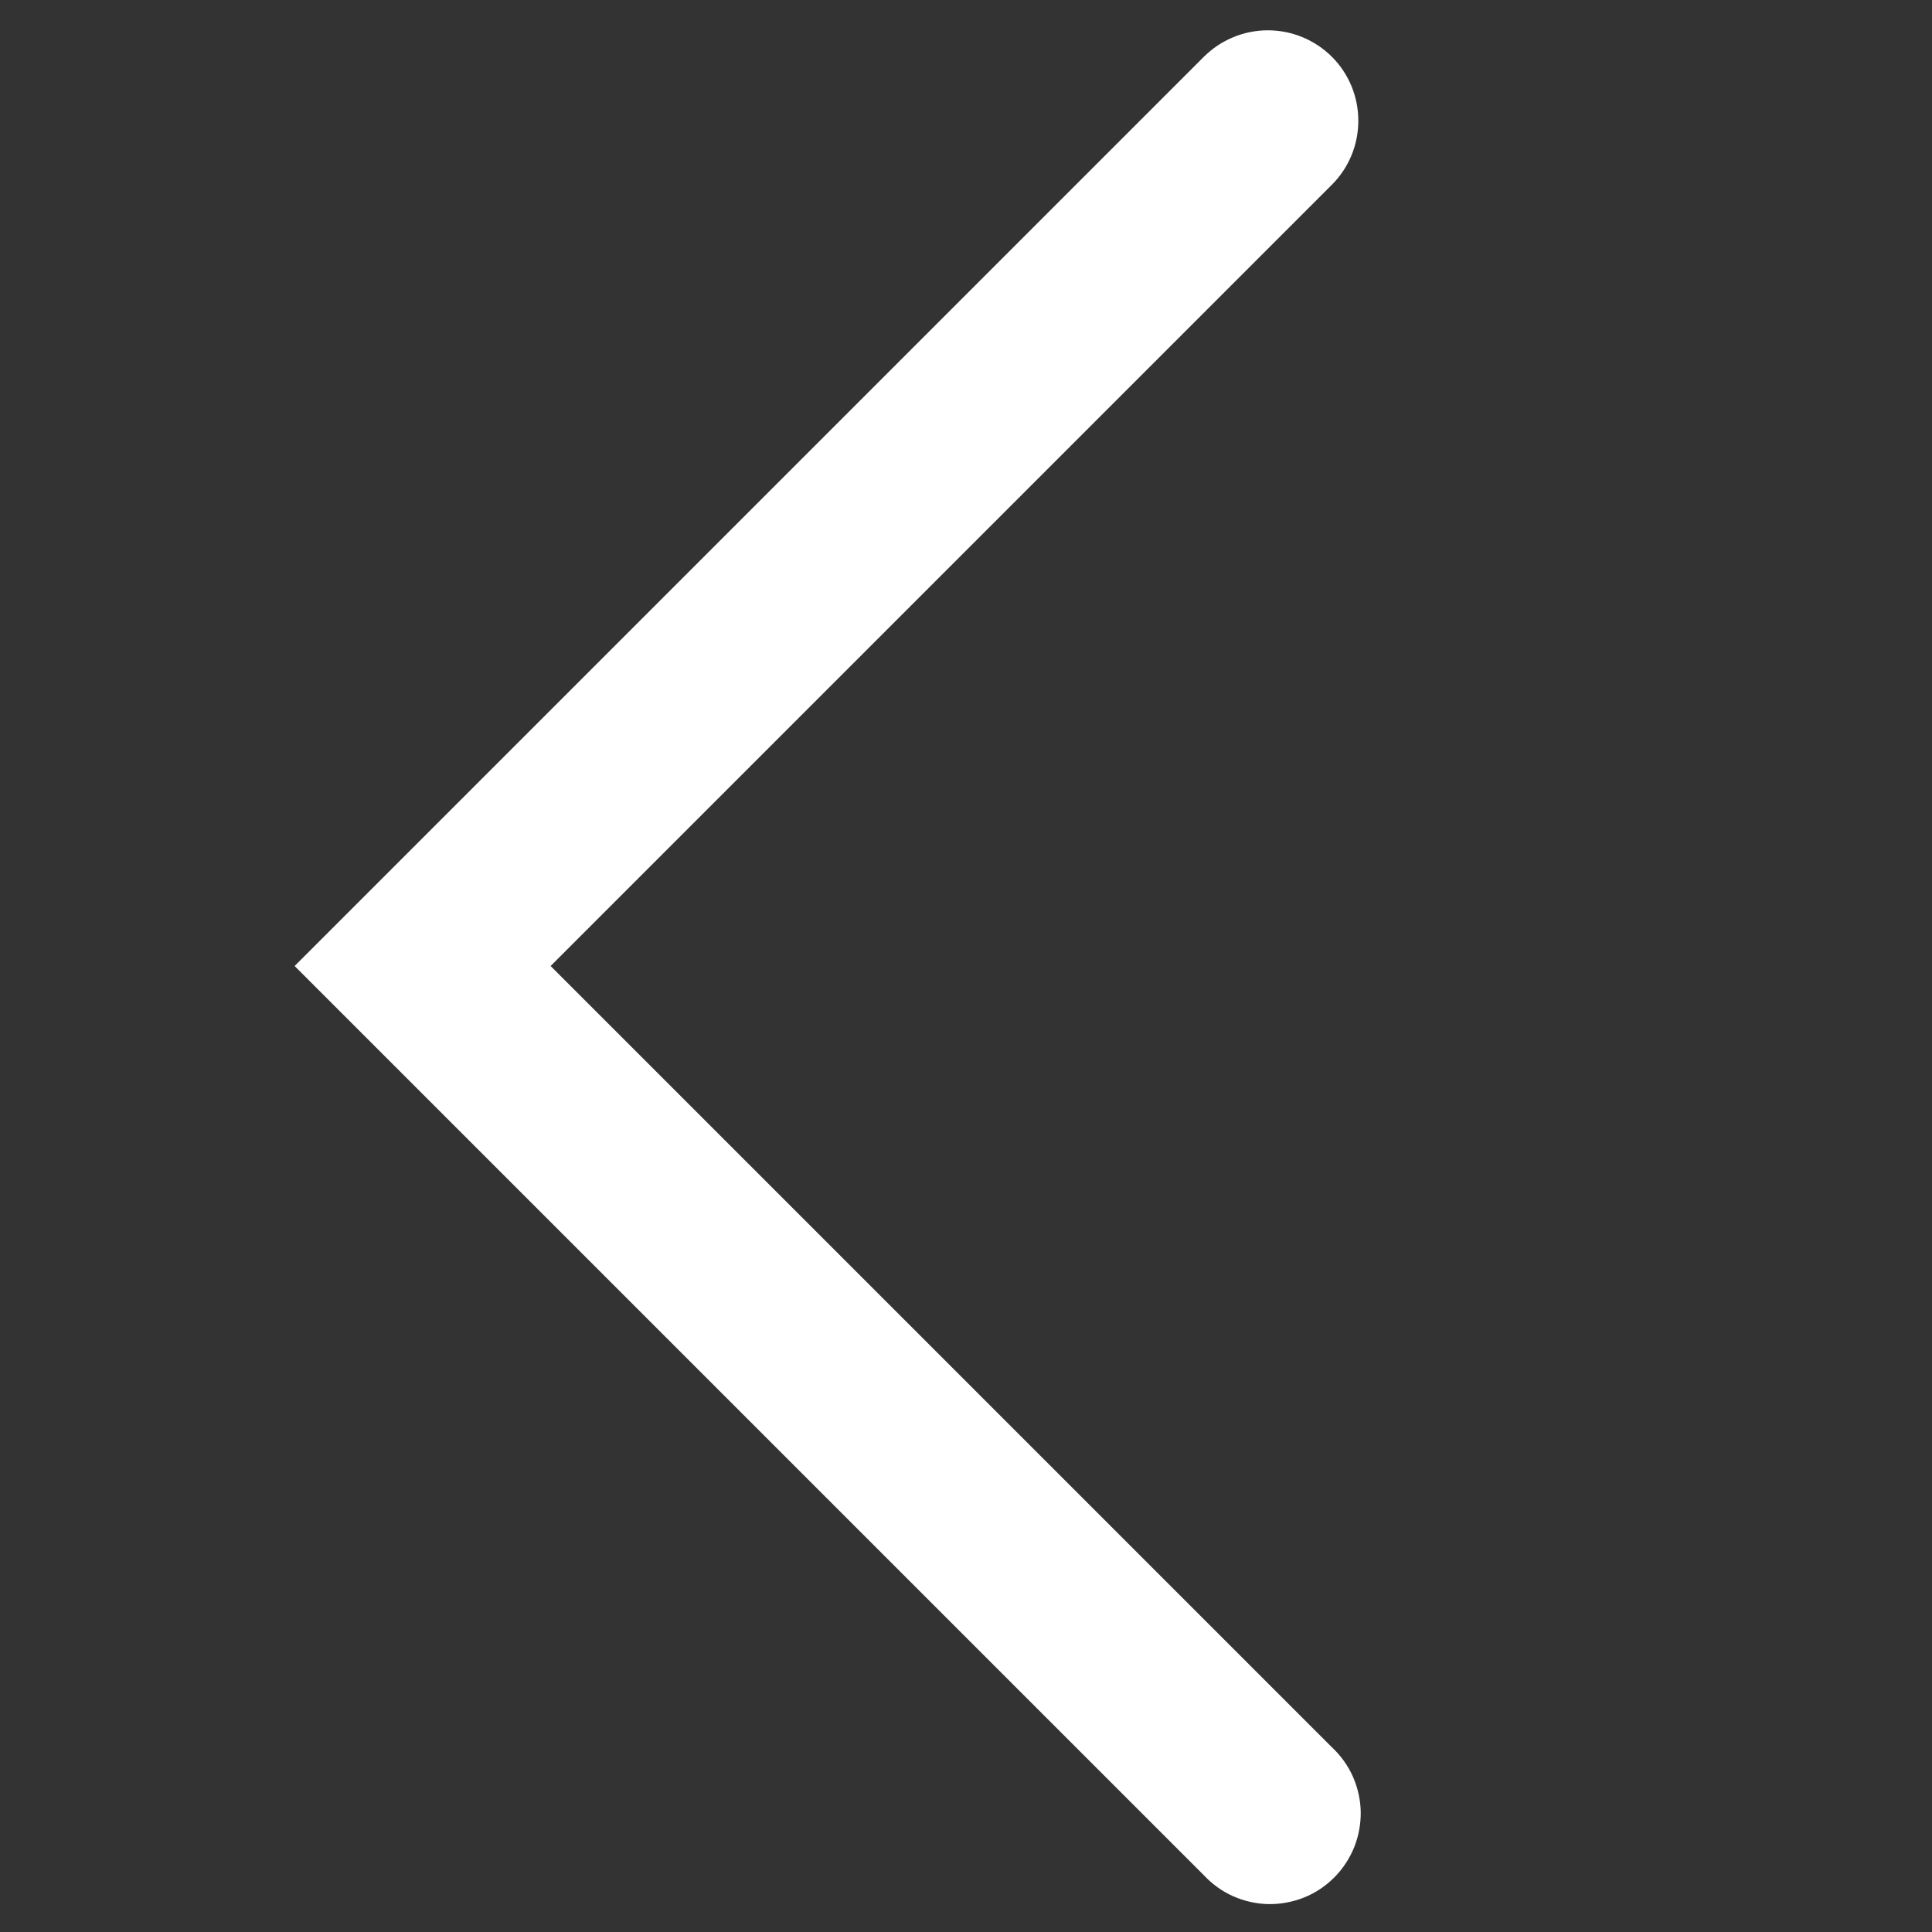 <svg width="16" height="16" viewBox="0 0 16 16" fill="none" xmlns="http://www.w3.org/2000/svg">
<rect x="0" y="0" width="16" height="16" fill="#333333" stroke="none"/>
<g clip-path="url(#clip0_2_178)">
<path d="M11.03 0.47C11.171 0.611 11.249 0.801 11.249 1C11.249 1.199 11.171 1.389 11.03 1.53L4.56 8L11.03 14.47C11.104 14.539 11.163 14.621 11.204 14.713C11.245 14.806 11.267 14.905 11.269 15.006C11.27 15.106 11.252 15.206 11.214 15.3C11.176 15.393 11.12 15.478 11.049 15.549C10.978 15.62 10.893 15.677 10.8 15.714C10.706 15.752 10.606 15.77 10.505 15.769C10.405 15.767 10.306 15.745 10.213 15.704C10.121 15.663 10.039 15.604 9.97 15.53L2.44 8L9.97 0.47C10.111 0.33 10.301 0.251 10.5 0.251C10.699 0.251 10.889 0.33 11.03 0.47Z" fill="white"/>
</g>
<defs>
<clipPath id="clip0_2_178">
<rect width="16" height="16" fill="white"/>
</clipPath>
</defs>
</svg>
